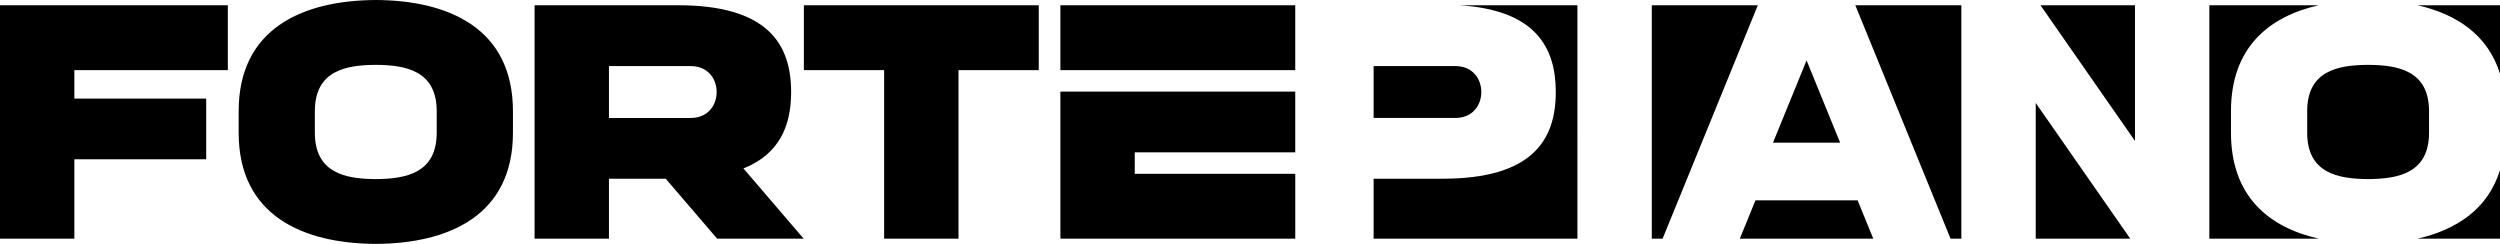 <svg width="328" height="32" viewBox="0 0 328 32" xmlns="http://www.w3.org/2000/svg"><path d="M49.306 0C39.79.049 31.312 3.68 31.312 14.591v2.82c0 10.908 8.478 14.54 17.994 14.589 9.516-.049 17.993-3.68 17.993-14.588v-2.82C67.3 3.68 58.822.048 49.306 0zm7.99 17.409c0 5.294-4.018 6.066-7.993 6.087-3.973-.018-7.994-.793-7.994-6.087V14.59c0-5.294 4.018-6.063 7.994-6.081 3.972.018 7.993.79 7.993 6.081v2.818zM0 31.31h9.756V20.899h17.297v-7.961H9.756v-3.74h20.136V.69H0v30.622zm103.795-19.237c0-6.296-3.076-11.385-14.844-11.385H70.137V31.31h9.757v-7.858l7.445-.006 6.749 7.864h11.352l-7.901-9.208c4.786-1.914 6.256-5.68 6.256-10.029zm-13.18 3.405H79.894V8.672h10.72c2.266 0 3.409 1.663 3.409 3.402 0 1.74-1.143 3.402-3.408 3.402v.003zM139.122.69V9.2h30.816V.689h-30.816zm0 30.622h30.816v-8.51h-21.059v-2.82h21.059V12.02h-30.816v19.292zM105.468 9.199h10.53V31.31h9.756V9.199h10.53V.689h-30.816v8.51zm174.644 9.294V.689h-12.401l12.401 17.804zM317.181.689c5.118 1.16 9.244 3.898 10.819 8.988V.689h-10.819zm-61.272 30.622h1.421V.689h-13.911l12.493 30.622h-.003zm11.177 0h12.403l-12.403-17.804v17.804zm51.604-13.902V14.59c0-5.294-4.018-6.063-7.993-6.081-3.972.018-7.994.79-7.994 6.081v2.818c0 5.294 4.022 6.066 7.994 6.087 3.972-.018 7.993-.793 7.993-6.087zm-25.987.003v-2.82c0-8.33 4.943-12.415 11.513-13.903h-14.351v30.622h14.351c-6.57-1.488-11.513-5.573-11.513-13.9zM216.714.689v30.622h1.421L230.627.689h-13.913zm-22.366 11.385c0-1.742-1.144-3.405-3.409-3.405h-10.72v6.807h10.72c2.265 0 3.409-1.662 3.409-3.402zm42.674-4.15l-4.404 10.792h8.807l-4.403-10.791zm80.159 23.387H328v-8.988c-1.575 5.09-5.701 7.827-10.819 8.988zM204.119 12.074c0 6.296-3.075 11.373-14.844 11.373l-9.056.006v7.858h26.739V.689h-15.51c9.981.606 12.671 5.497 12.671 11.385zm26.2 14.206l-2.055 5.031h17.51l-2.056-5.031h-13.402.003z"/></svg>